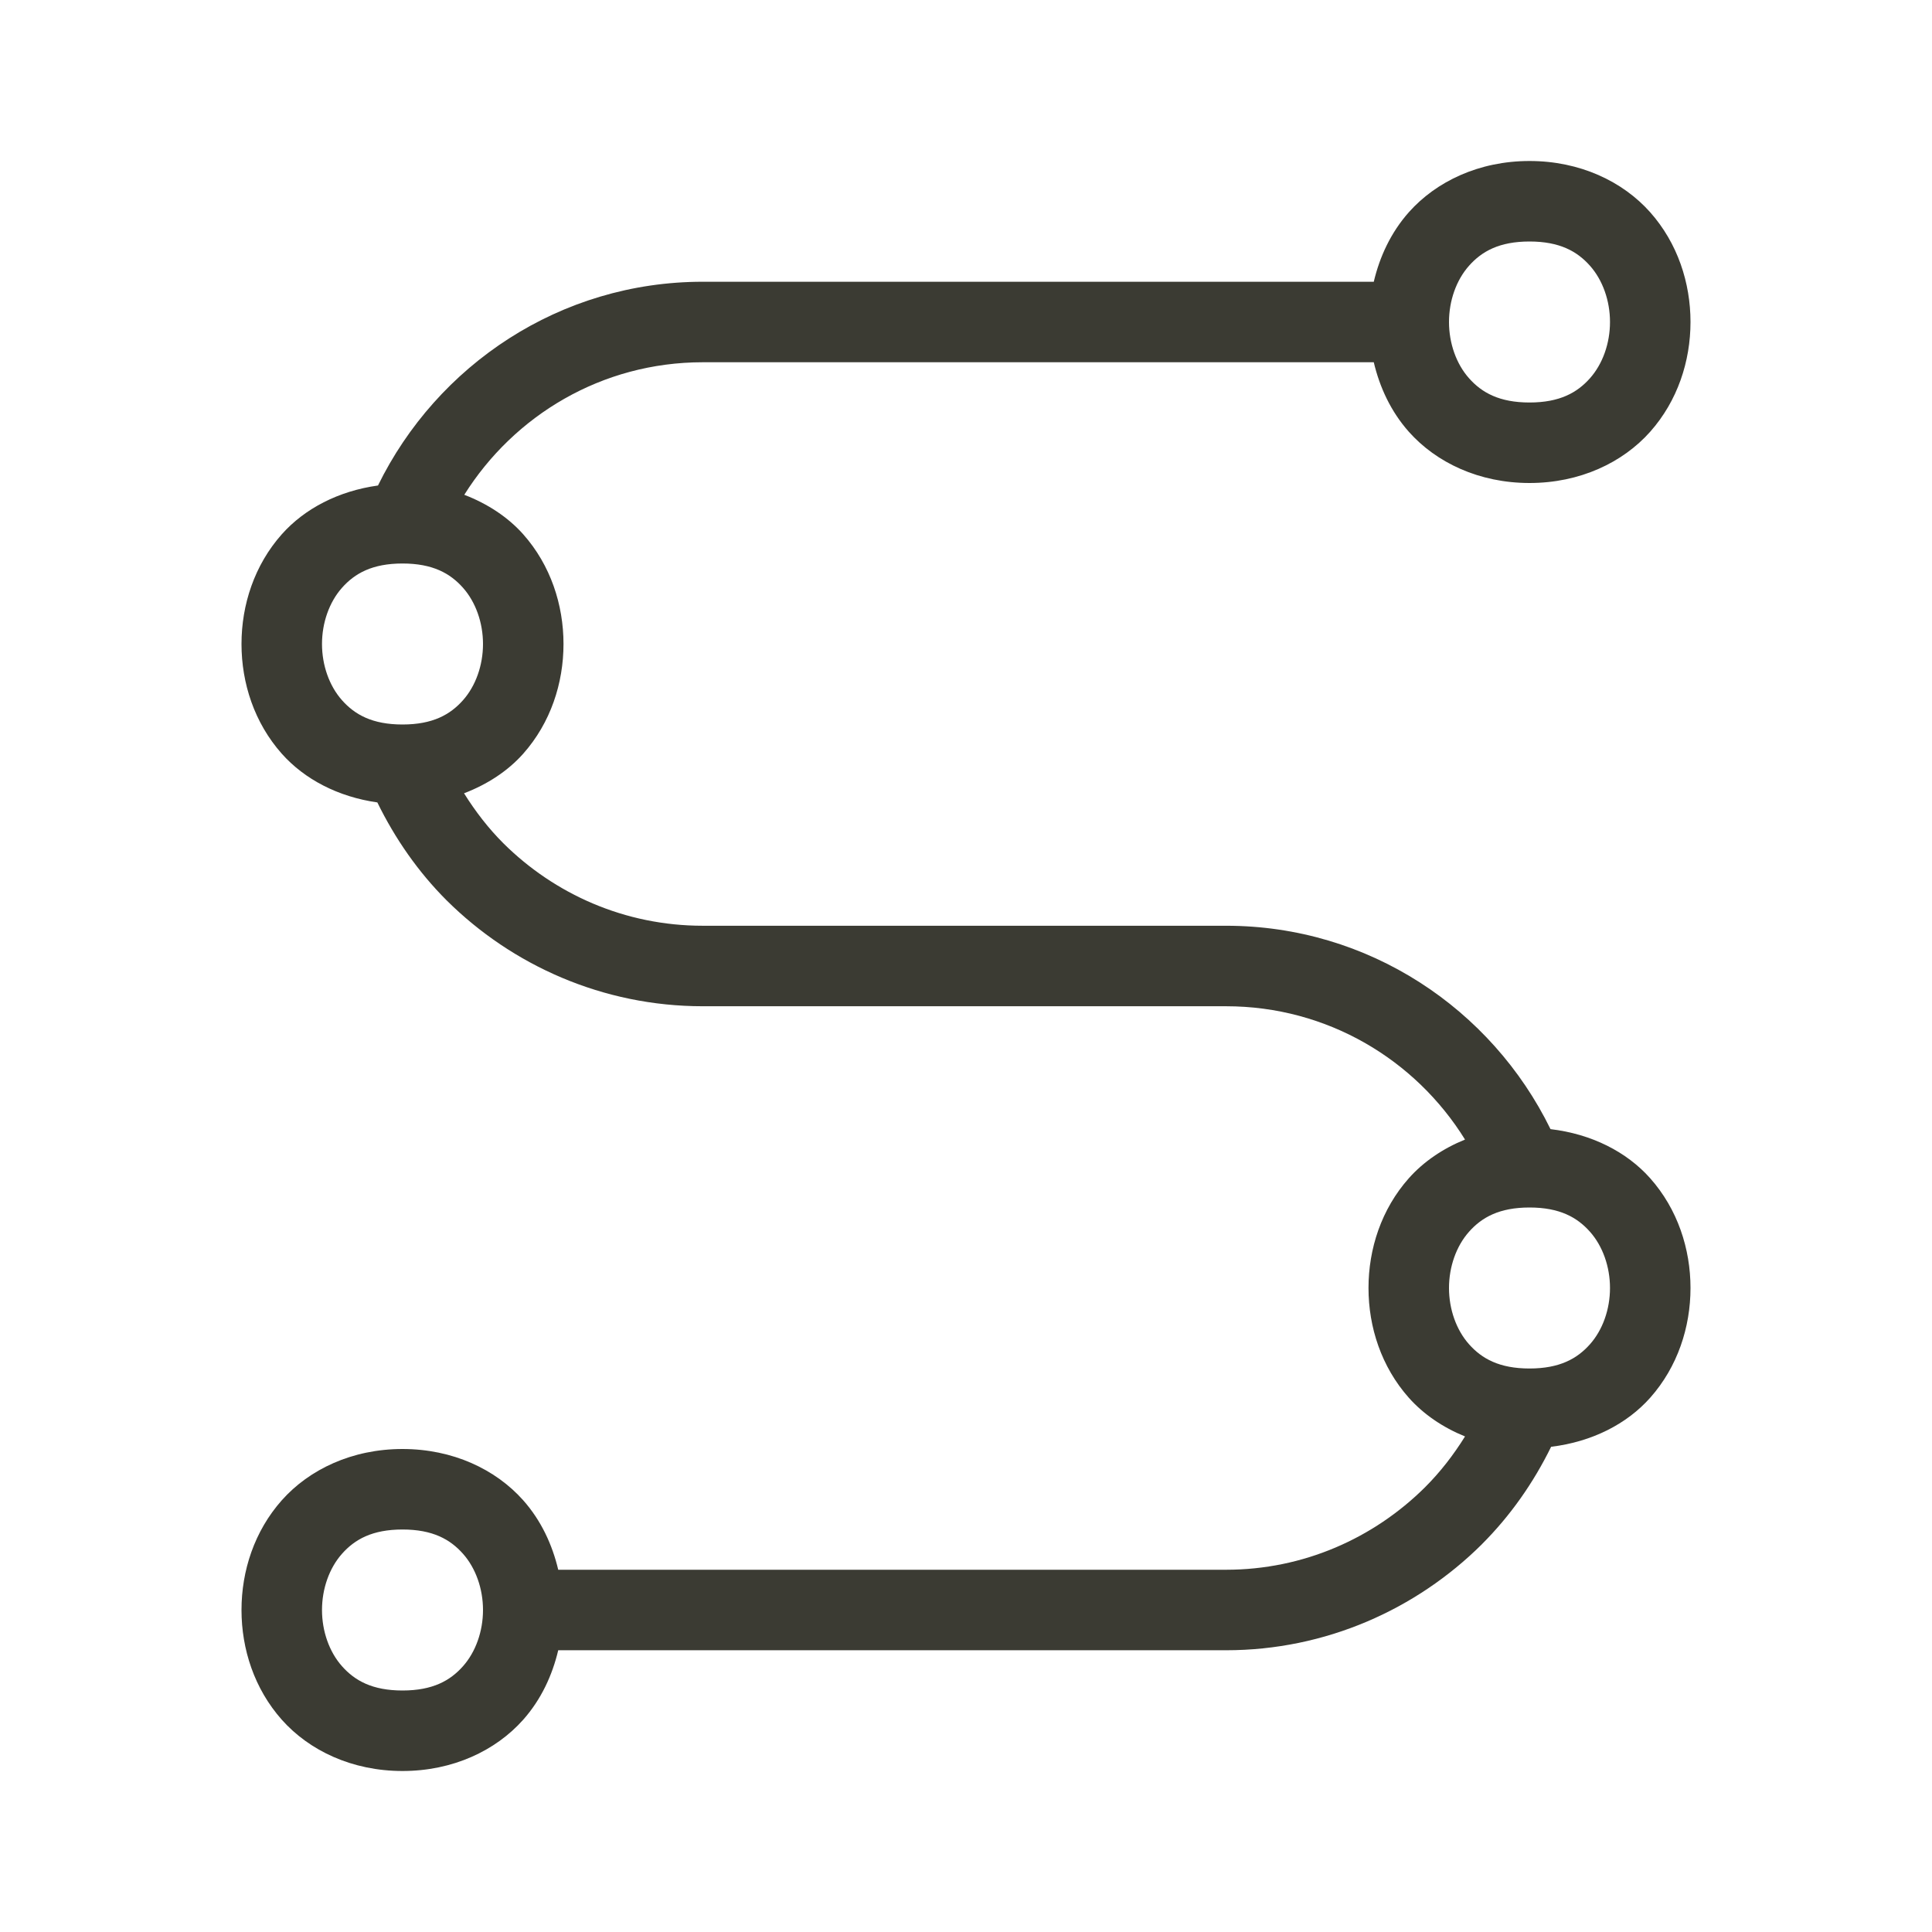 <svg width="48" height="48" viewBox="0 0 48 48" fill="none" xmlns="http://www.w3.org/2000/svg">
<path d="M38 4C36.75 4 35.685 4.505 35.002 5.273C34.555 5.777 34.279 6.376 34.131 7H17.461C13.913 7 10.857 9.072 9.391 12.062C8.409 12.199 7.57 12.635 7.002 13.273C6.319 14.042 6 15.028 6 16C6 16.972 6.319 17.958 7.002 18.727C7.567 19.362 8.4 19.797 9.375 19.936C9.815 20.836 10.39 21.663 11.094 22.367V22.369H11.096C12.724 23.986 14.979 25 17.461 25H30.461C32.978 25 35.168 26.328 36.398 28.312C35.846 28.536 35.367 28.863 35.002 29.273C34.319 30.042 34 31.028 34 32C34 32.972 34.319 33.958 35.002 34.727C35.367 35.137 35.846 35.464 36.398 35.688C36.114 36.145 35.785 36.571 35.402 36.953C34.131 38.214 32.387 39 30.461 39H13.869C13.721 38.376 13.445 37.777 12.998 37.273C12.315 36.505 11.25 36 10 36C8.75 36 7.685 36.505 7.002 37.273C6.319 38.042 6 39.028 6 40C6 40.972 6.319 41.958 7.002 42.727C7.685 43.495 8.75 44 10 44C11.25 44 12.315 43.495 12.998 42.727C13.445 42.223 13.721 41.624 13.869 41H30.461C32.934 41 35.186 39.986 36.815 38.369H36.816V38.367C37.52 37.664 38.096 36.844 38.537 35.945C39.55 35.822 40.417 35.381 40.998 34.727C41.681 33.958 42 32.972 42 32C42 31.028 41.681 30.042 40.998 29.273C40.414 28.616 39.541 28.173 38.522 28.053C37.058 25.062 34.001 23 30.461 23H17.461C15.524 23 13.779 22.214 12.508 20.953C12.137 20.583 11.812 20.162 11.529 19.709C12.111 19.486 12.618 19.154 12.998 18.727C13.681 17.958 14 16.972 14 16C14 15.028 13.681 14.042 12.998 13.273C12.619 12.848 12.115 12.516 11.535 12.293C12.773 10.321 14.951 9 17.461 9H34.131C34.279 9.624 34.555 10.223 35.002 10.727C35.685 11.495 36.75 12 38 12C39.25 12 40.315 11.495 40.998 10.727C41.681 9.958 42 8.972 42 8C42 7.028 41.681 6.042 40.998 5.273C40.315 4.505 39.25 4 38 4ZM38 6C38.75 6 39.185 6.245 39.502 6.602C39.819 6.958 40 7.472 40 8C40 8.528 39.819 9.042 39.502 9.398C39.185 9.755 38.75 10 38 10C37.25 10 36.815 9.755 36.498 9.398C36.181 9.042 36 8.528 36 8C36 7.472 36.181 6.958 36.498 6.602C36.815 6.245 37.25 6 38 6ZM10 14C10.75 14 11.185 14.245 11.502 14.602C11.819 14.958 12 15.472 12 16C12 16.528 11.819 17.042 11.502 17.398C11.185 17.755 10.75 18 10 18C9.25 18 8.815 17.755 8.498 17.398C8.181 17.042 8 16.528 8 16C8 15.472 8.181 14.958 8.498 14.602C8.815 14.245 9.25 14 10 14ZM38 30C38.75 30 39.185 30.245 39.502 30.602C39.819 30.958 40 31.472 40 32C40 32.528 39.819 33.042 39.502 33.398C39.185 33.755 38.75 34 38 34C37.25 34 36.815 33.755 36.498 33.398C36.181 33.042 36 32.528 36 32C36 31.472 36.181 30.958 36.498 30.602C36.815 30.245 37.25 30 38 30ZM10 38C10.75 38 11.185 38.245 11.502 38.602C11.819 38.958 12 39.472 12 40C12 40.528 11.819 41.042 11.502 41.398C11.185 41.755 10.75 42 10 42C9.25 42 8.815 41.755 8.498 41.398C8.181 41.042 8 40.528 8 40C8 39.472 8.181 38.958 8.498 38.602C8.815 38.245 9.25 38 10 38Z" fill="#3B3B33"/>
</svg>
